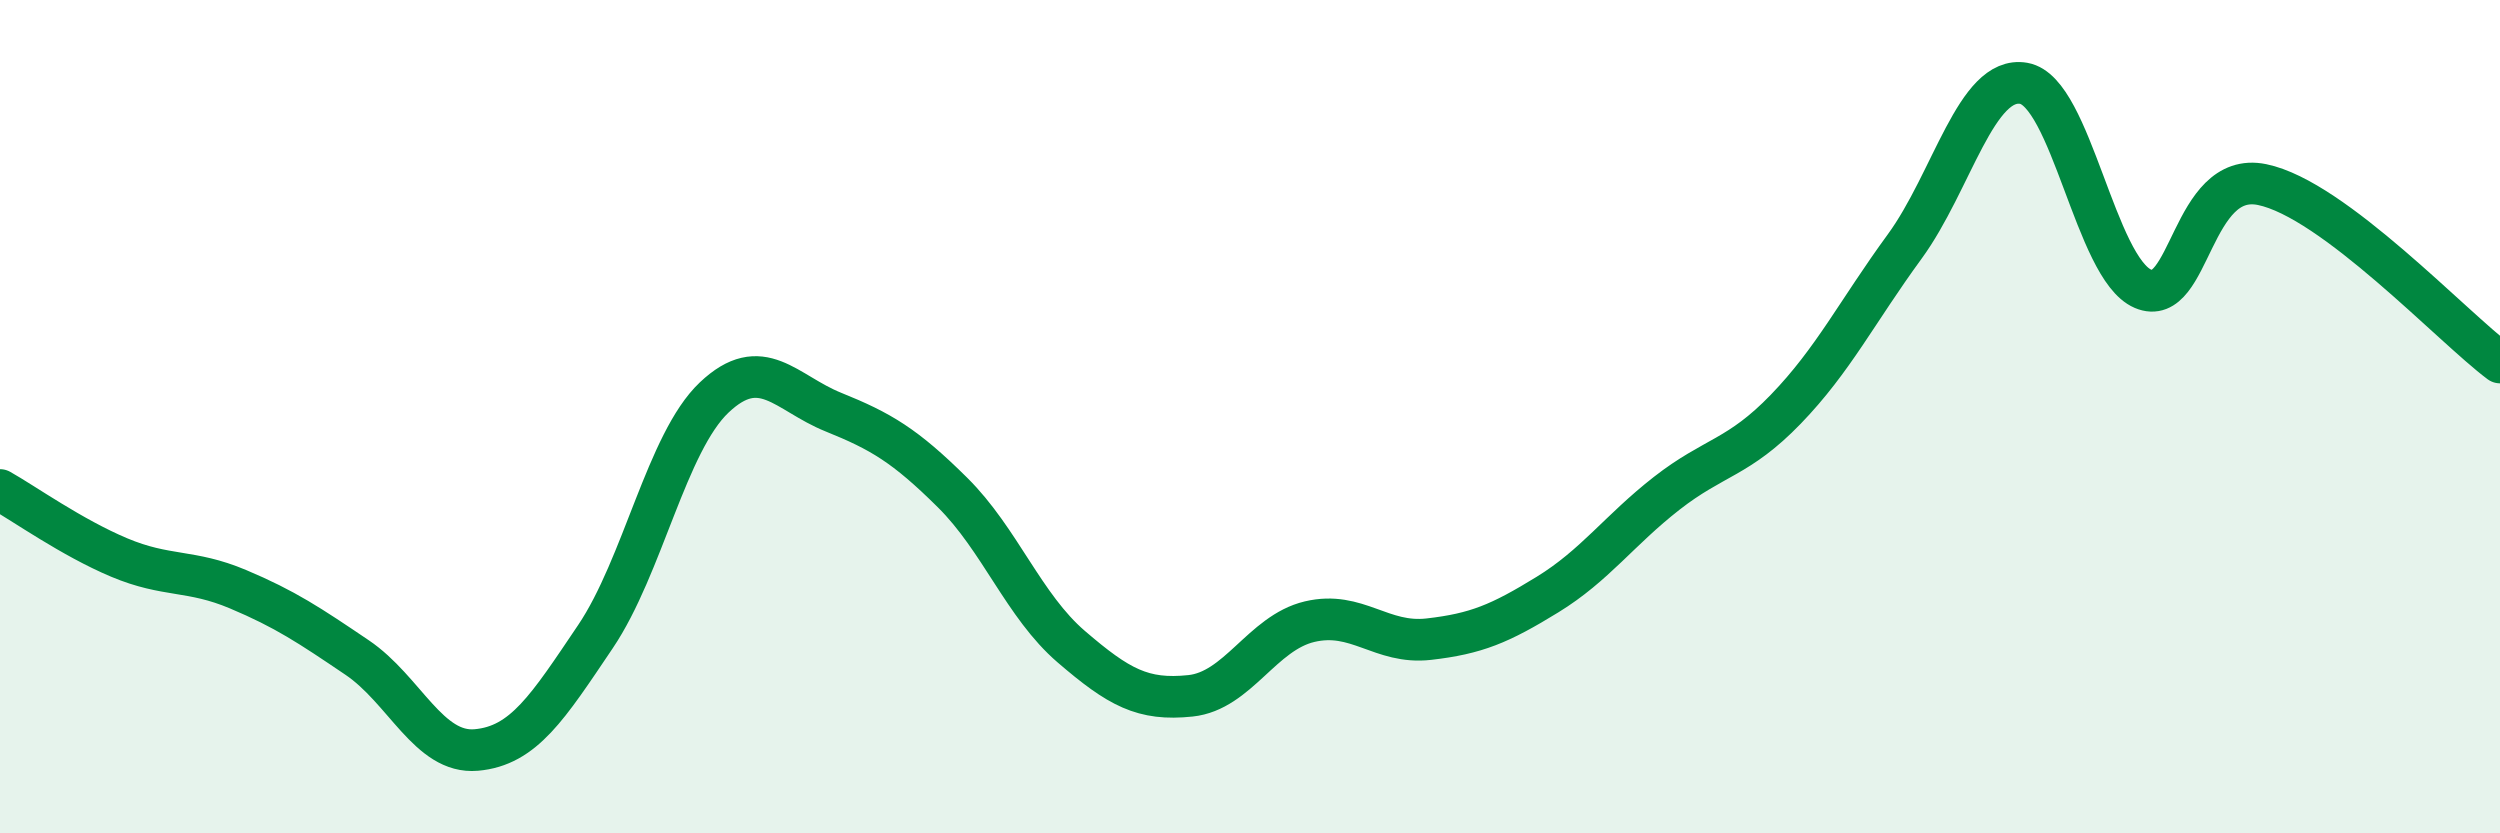 
    <svg width="60" height="20" viewBox="0 0 60 20" xmlns="http://www.w3.org/2000/svg">
      <path
        d="M 0,11.76 C 0.57,12.08 1.72,12.9 2.86,13.38 C 4,13.86 4.57,13.66 5.71,14.14 C 6.85,14.62 7.43,15.01 8.57,15.78 C 9.71,16.55 10.29,18.1 11.43,18 C 12.57,17.9 13.15,16.97 14.29,15.28 C 15.43,13.59 16,10.62 17.14,9.54 C 18.28,8.46 18.86,9.43 20,9.89 C 21.14,10.35 21.72,10.69 22.86,11.82 C 24,12.95 24.57,14.54 25.71,15.52 C 26.85,16.5 27.43,16.82 28.57,16.7 C 29.71,16.58 30.29,15.19 31.43,14.92 C 32.57,14.65 33.15,15.47 34.29,15.34 C 35.43,15.21 36,14.97 37.14,14.27 C 38.28,13.57 38.86,12.73 40,11.84 C 41.14,10.95 41.72,11 42.86,9.82 C 44,8.64 44.57,7.48 45.71,5.92 C 46.85,4.36 47.43,1.8 48.57,2 C 49.71,2.2 50.29,6.44 51.43,6.93 C 52.57,7.42 52.58,4.08 54.29,4.43 C 56,4.78 58.86,7.85 60,8.7L60 20L0 20Z"
        fill="#008740"
        opacity="0.1"
        stroke-linecap="round"
        stroke-linejoin="round"
      />
      <path
        d="M 0,11.76 C 0.57,12.08 1.72,12.9 2.86,13.38 C 4,13.86 4.57,13.66 5.71,14.14 C 6.85,14.62 7.43,15.01 8.57,15.78 C 9.71,16.55 10.29,18.1 11.43,18 C 12.57,17.9 13.15,16.97 14.29,15.28 C 15.43,13.59 16,10.62 17.14,9.54 C 18.28,8.46 18.86,9.43 20,9.89 C 21.14,10.35 21.72,10.69 22.86,11.82 C 24,12.95 24.57,14.54 25.71,15.52 C 26.85,16.5 27.43,16.82 28.57,16.7 C 29.71,16.58 30.29,15.19 31.43,14.92 C 32.57,14.65 33.15,15.47 34.29,15.34 C 35.43,15.21 36,14.97 37.14,14.27 C 38.28,13.57 38.86,12.73 40,11.84 C 41.14,10.95 41.72,11 42.86,9.82 C 44,8.64 44.57,7.48 45.71,5.92 C 46.85,4.36 47.43,1.8 48.57,2 C 49.71,2.2 50.29,6.44 51.43,6.93 C 52.57,7.42 52.58,4.08 54.29,4.43 C 56,4.78 58.86,7.85 60,8.7"
        stroke="#008740"
        stroke-width="1"
        fill="none"
        stroke-linecap="round"
        stroke-linejoin="round"
      />
    </svg>
  